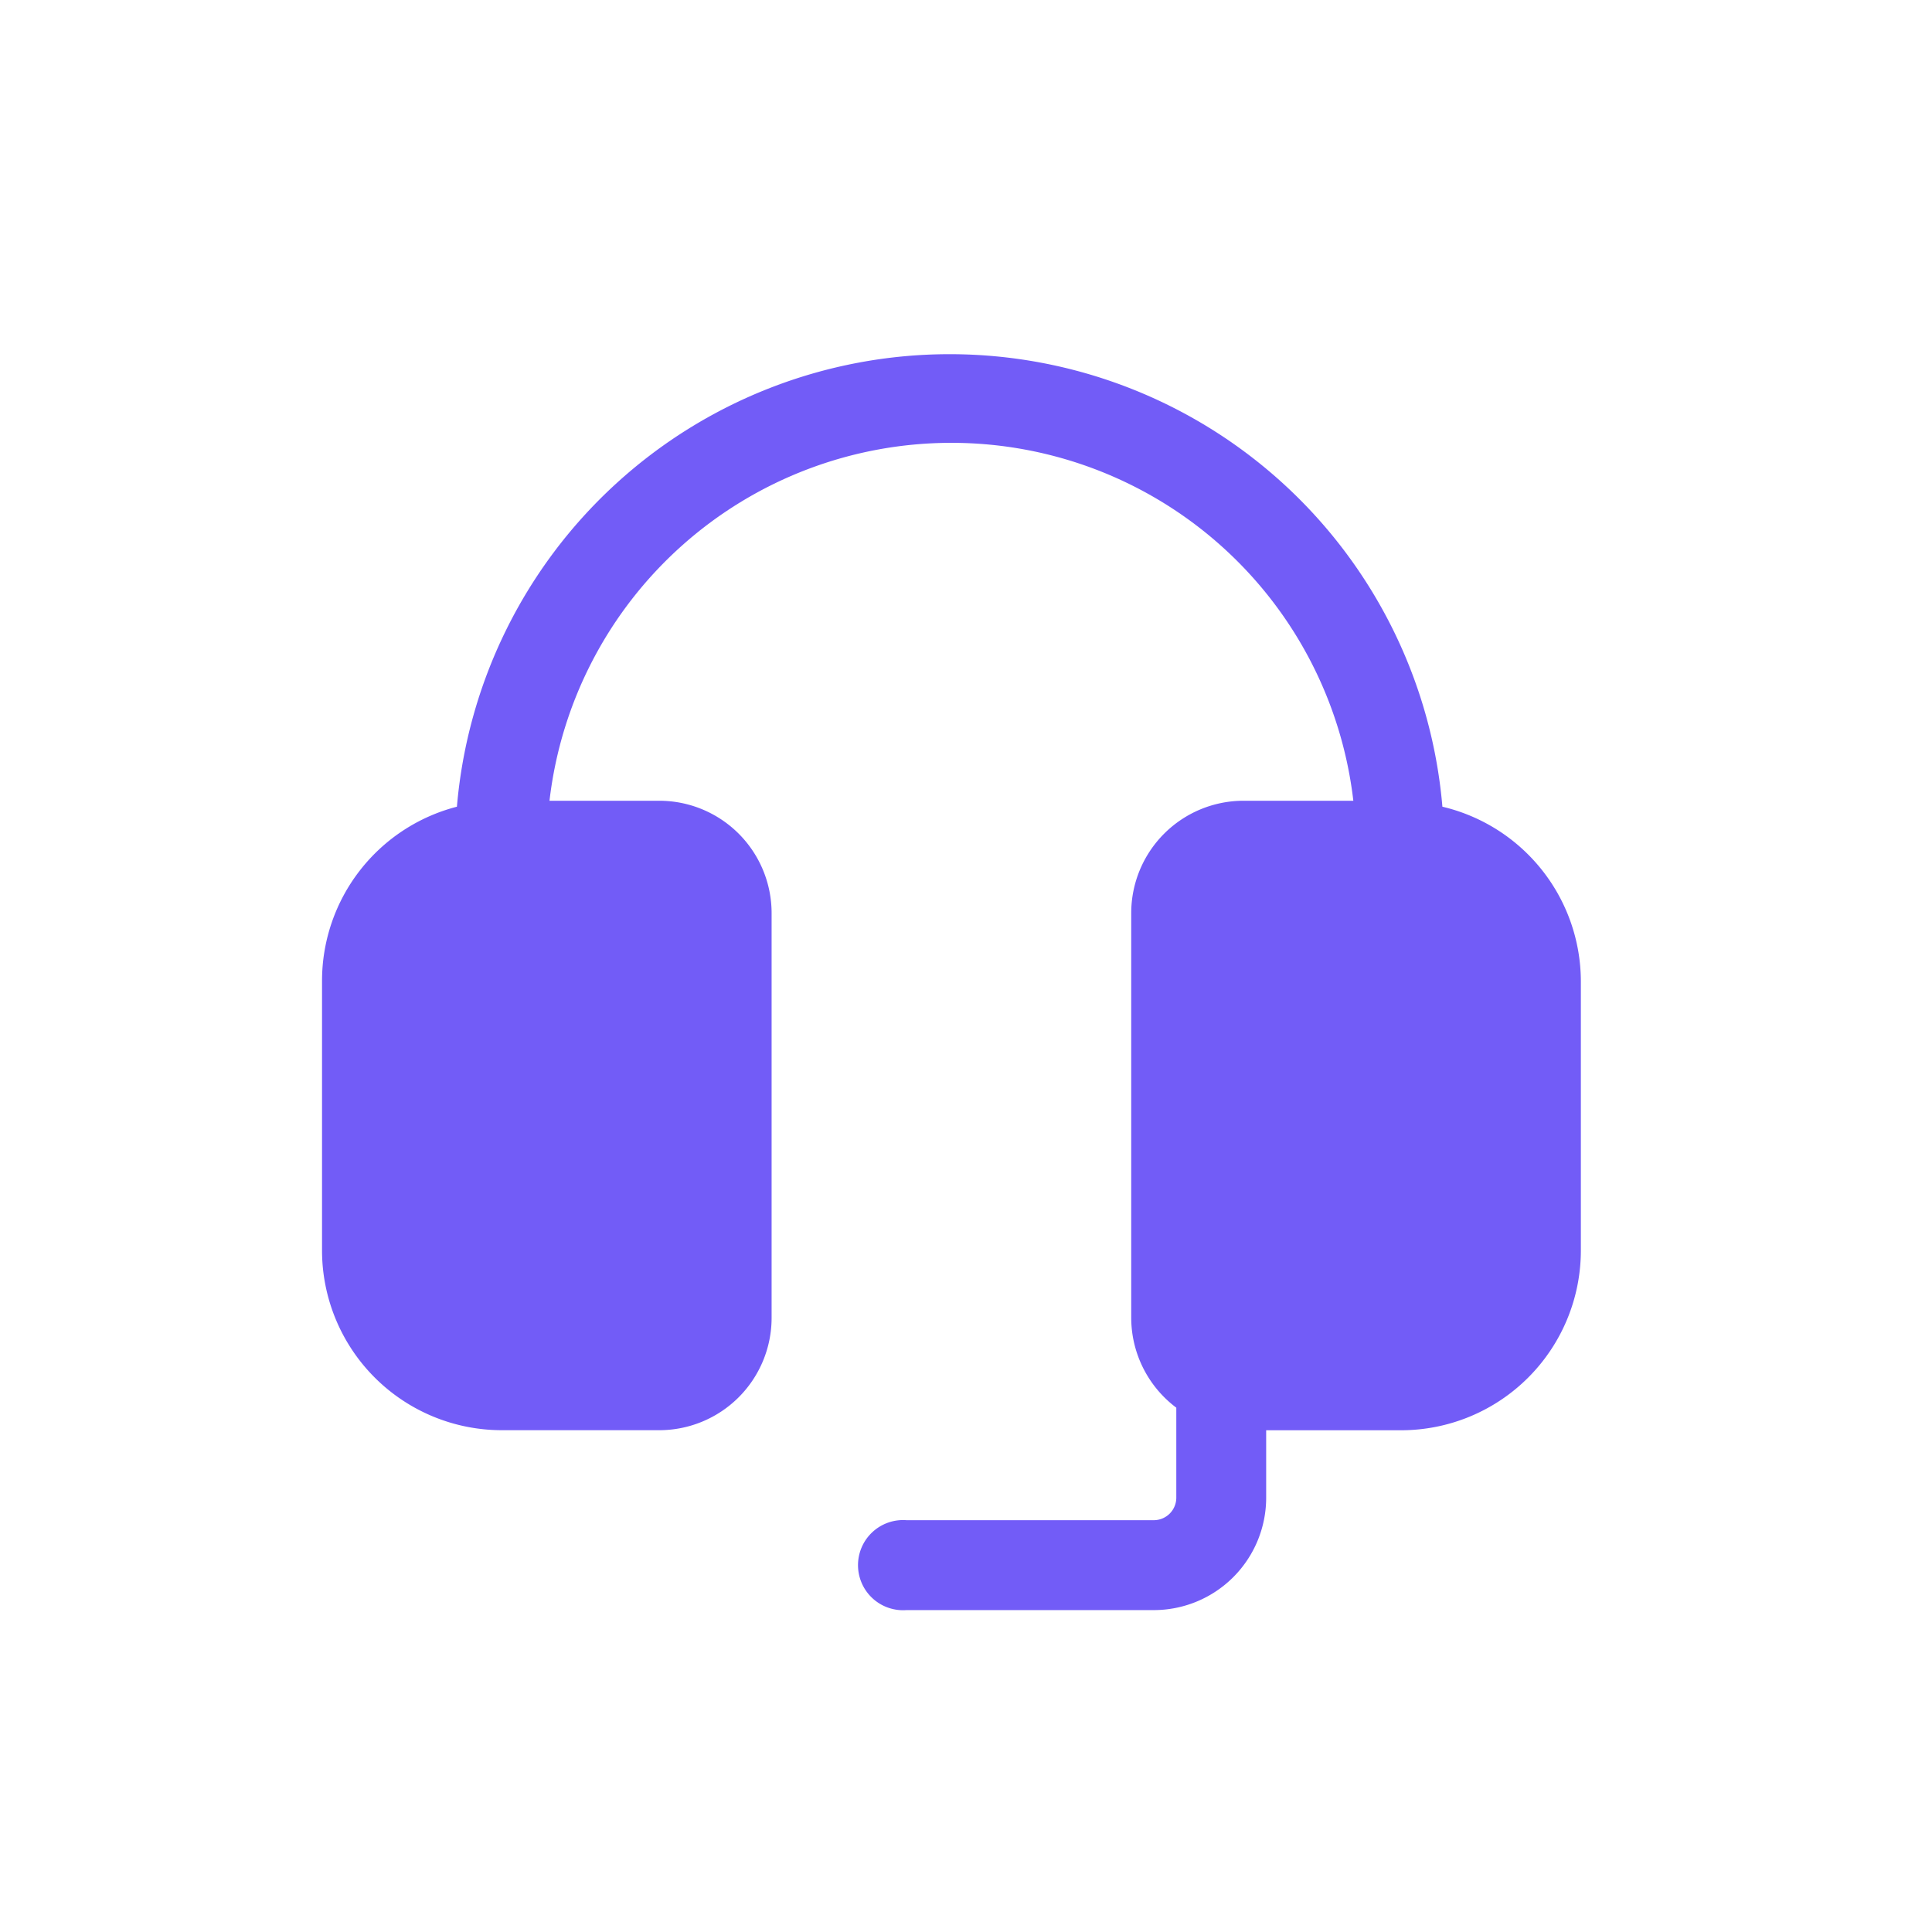 <svg xmlns="http://www.w3.org/2000/svg" width="60" height="60" viewBox="0 0 60 60">
  <g id="ai_1" transform="translate(21449.001 11568)">
    <circle id="Ellipse_14176" data-name="Ellipse 14176" cx="30" cy="30" r="30" transform="translate(-21449 -11568)" fill="none"/>
    <g id="Icon" transform="translate(-21441 -11559.067)">
      <path id="Path_463913" data-name="Path 463913" d="M41.094,21.52V29.9a5.585,5.585,0,0,1-5.585,5.585H31.321v2.094a3.491,3.491,0,0,1-3.491,3.491H20.151a1.4,1.4,0,1,1,0-2.792H27.83a.7.7,0,0,0,.7-.7V34.784a3.5,3.5,0,0,1-1.4-2.792V19.426a3.491,3.491,0,0,1,3.491-3.491h3.407a12.566,12.566,0,0,0-24.964,0h3.407a3.491,3.491,0,0,1,3.491,3.491V31.992a3.491,3.491,0,0,1-3.491,3.491H7.585A5.585,5.585,0,0,1,2,29.9V21.52a5.585,5.585,0,0,1,4.189-5.4,15.358,15.358,0,0,1,30.605,0,5.585,5.585,0,0,1,4.3,5.4Z" transform="translate(0 0)" fill="#725cf7"/>
    </g>
  </g>
</svg>
